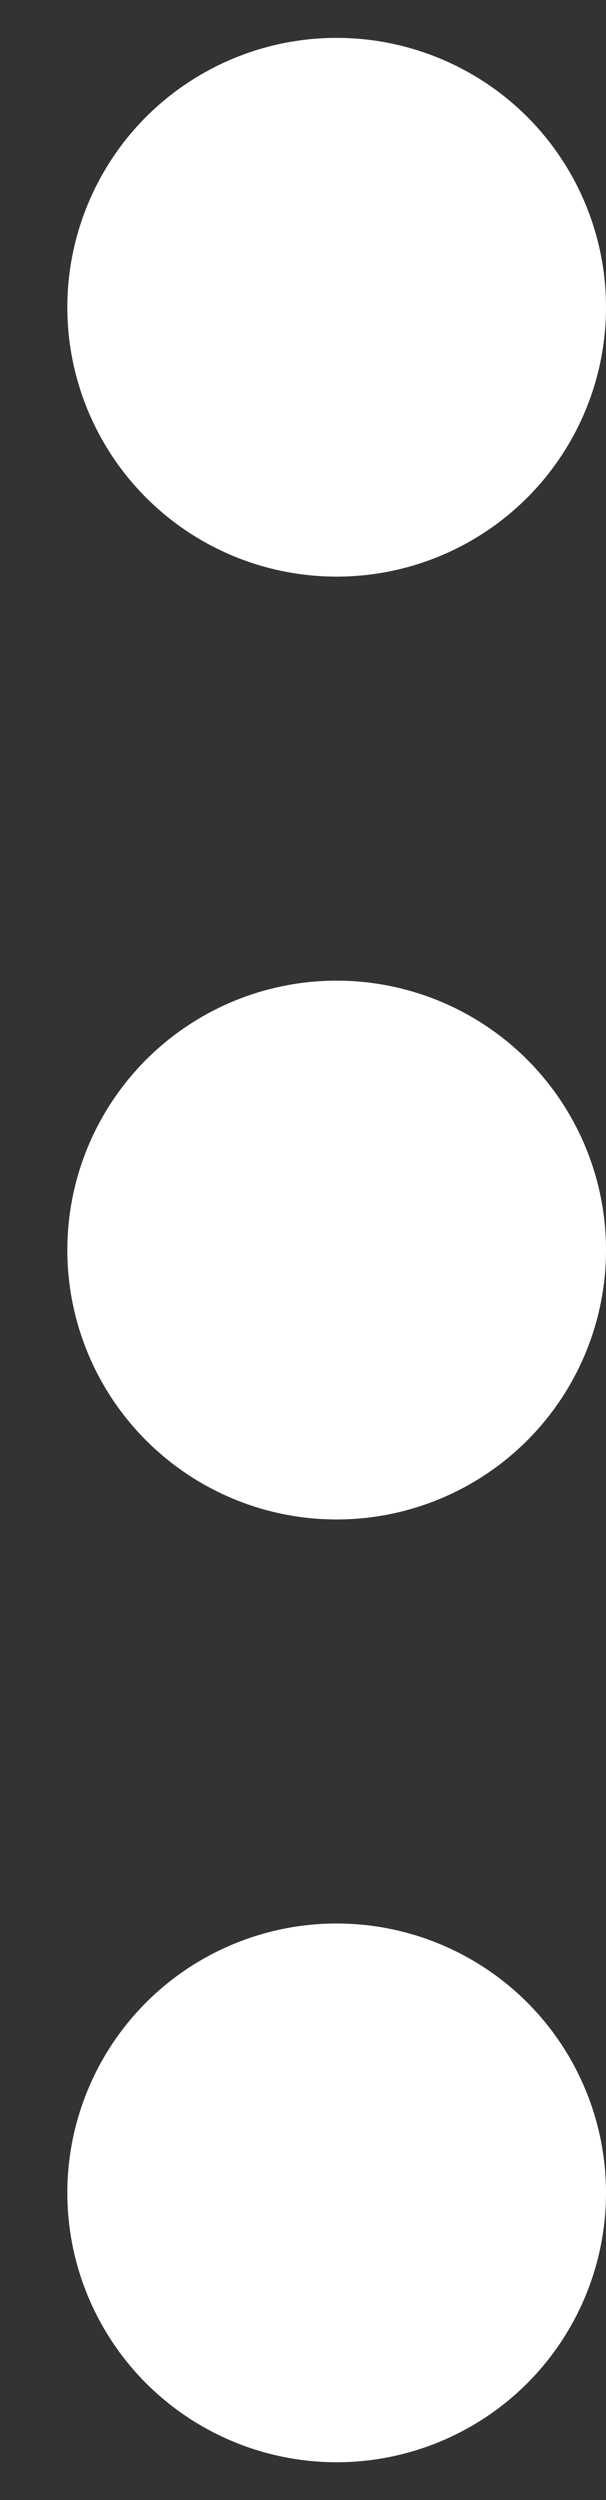 <svg xmlns="http://www.w3.org/2000/svg" width="8" height="33" viewBox="0 0 8 33" fill="none">
  <rect x="0" y="0" width="8" height="33" fill="#333333" stroke="none"/>
  <path fill-rule="evenodd" clip-rule="evenodd" d="M4.444 25.389C5.387 25.389 6.292 25.764 6.959 26.43C7.625 27.097 8 28.002 8 28.944C8 29.887 7.625 30.792 6.959 31.459C6.292 32.125 5.387 32.5 4.444 32.5C3.501 32.5 2.597 32.125 1.93 31.459C1.264 30.792 0.889 29.887 0.889 28.944C0.889 28.002 1.264 27.097 1.93 26.43C2.597 25.764 3.501 25.389 4.444 25.389ZM0.889 16.5C0.889 15.557 1.264 14.653 1.93 13.986C2.597 13.319 3.501 12.944 4.444 12.944C5.387 12.944 6.292 13.319 6.959 13.986C7.625 14.653 8 15.557 8 16.5C8 17.443 7.625 18.347 6.959 19.014C6.292 19.681 5.387 20.056 4.444 20.056C3.501 20.056 2.597 19.681 1.93 19.014C1.264 18.347 0.889 17.443 0.889 16.5ZM0.889 4.056C0.889 3.113 1.264 2.208 1.93 1.541C2.597 0.875 3.501 0.5 4.444 0.5C5.387 0.5 6.292 0.875 6.959 1.541C7.625 2.208 8 3.113 8 4.056C8 4.999 7.625 5.903 6.959 6.57C6.292 7.237 5.387 7.611 4.444 7.611C3.501 7.611 2.597 7.237 1.93 6.57C1.264 5.903 0.889 4.999 0.889 4.056Z" fill="#fff"/>
</svg>